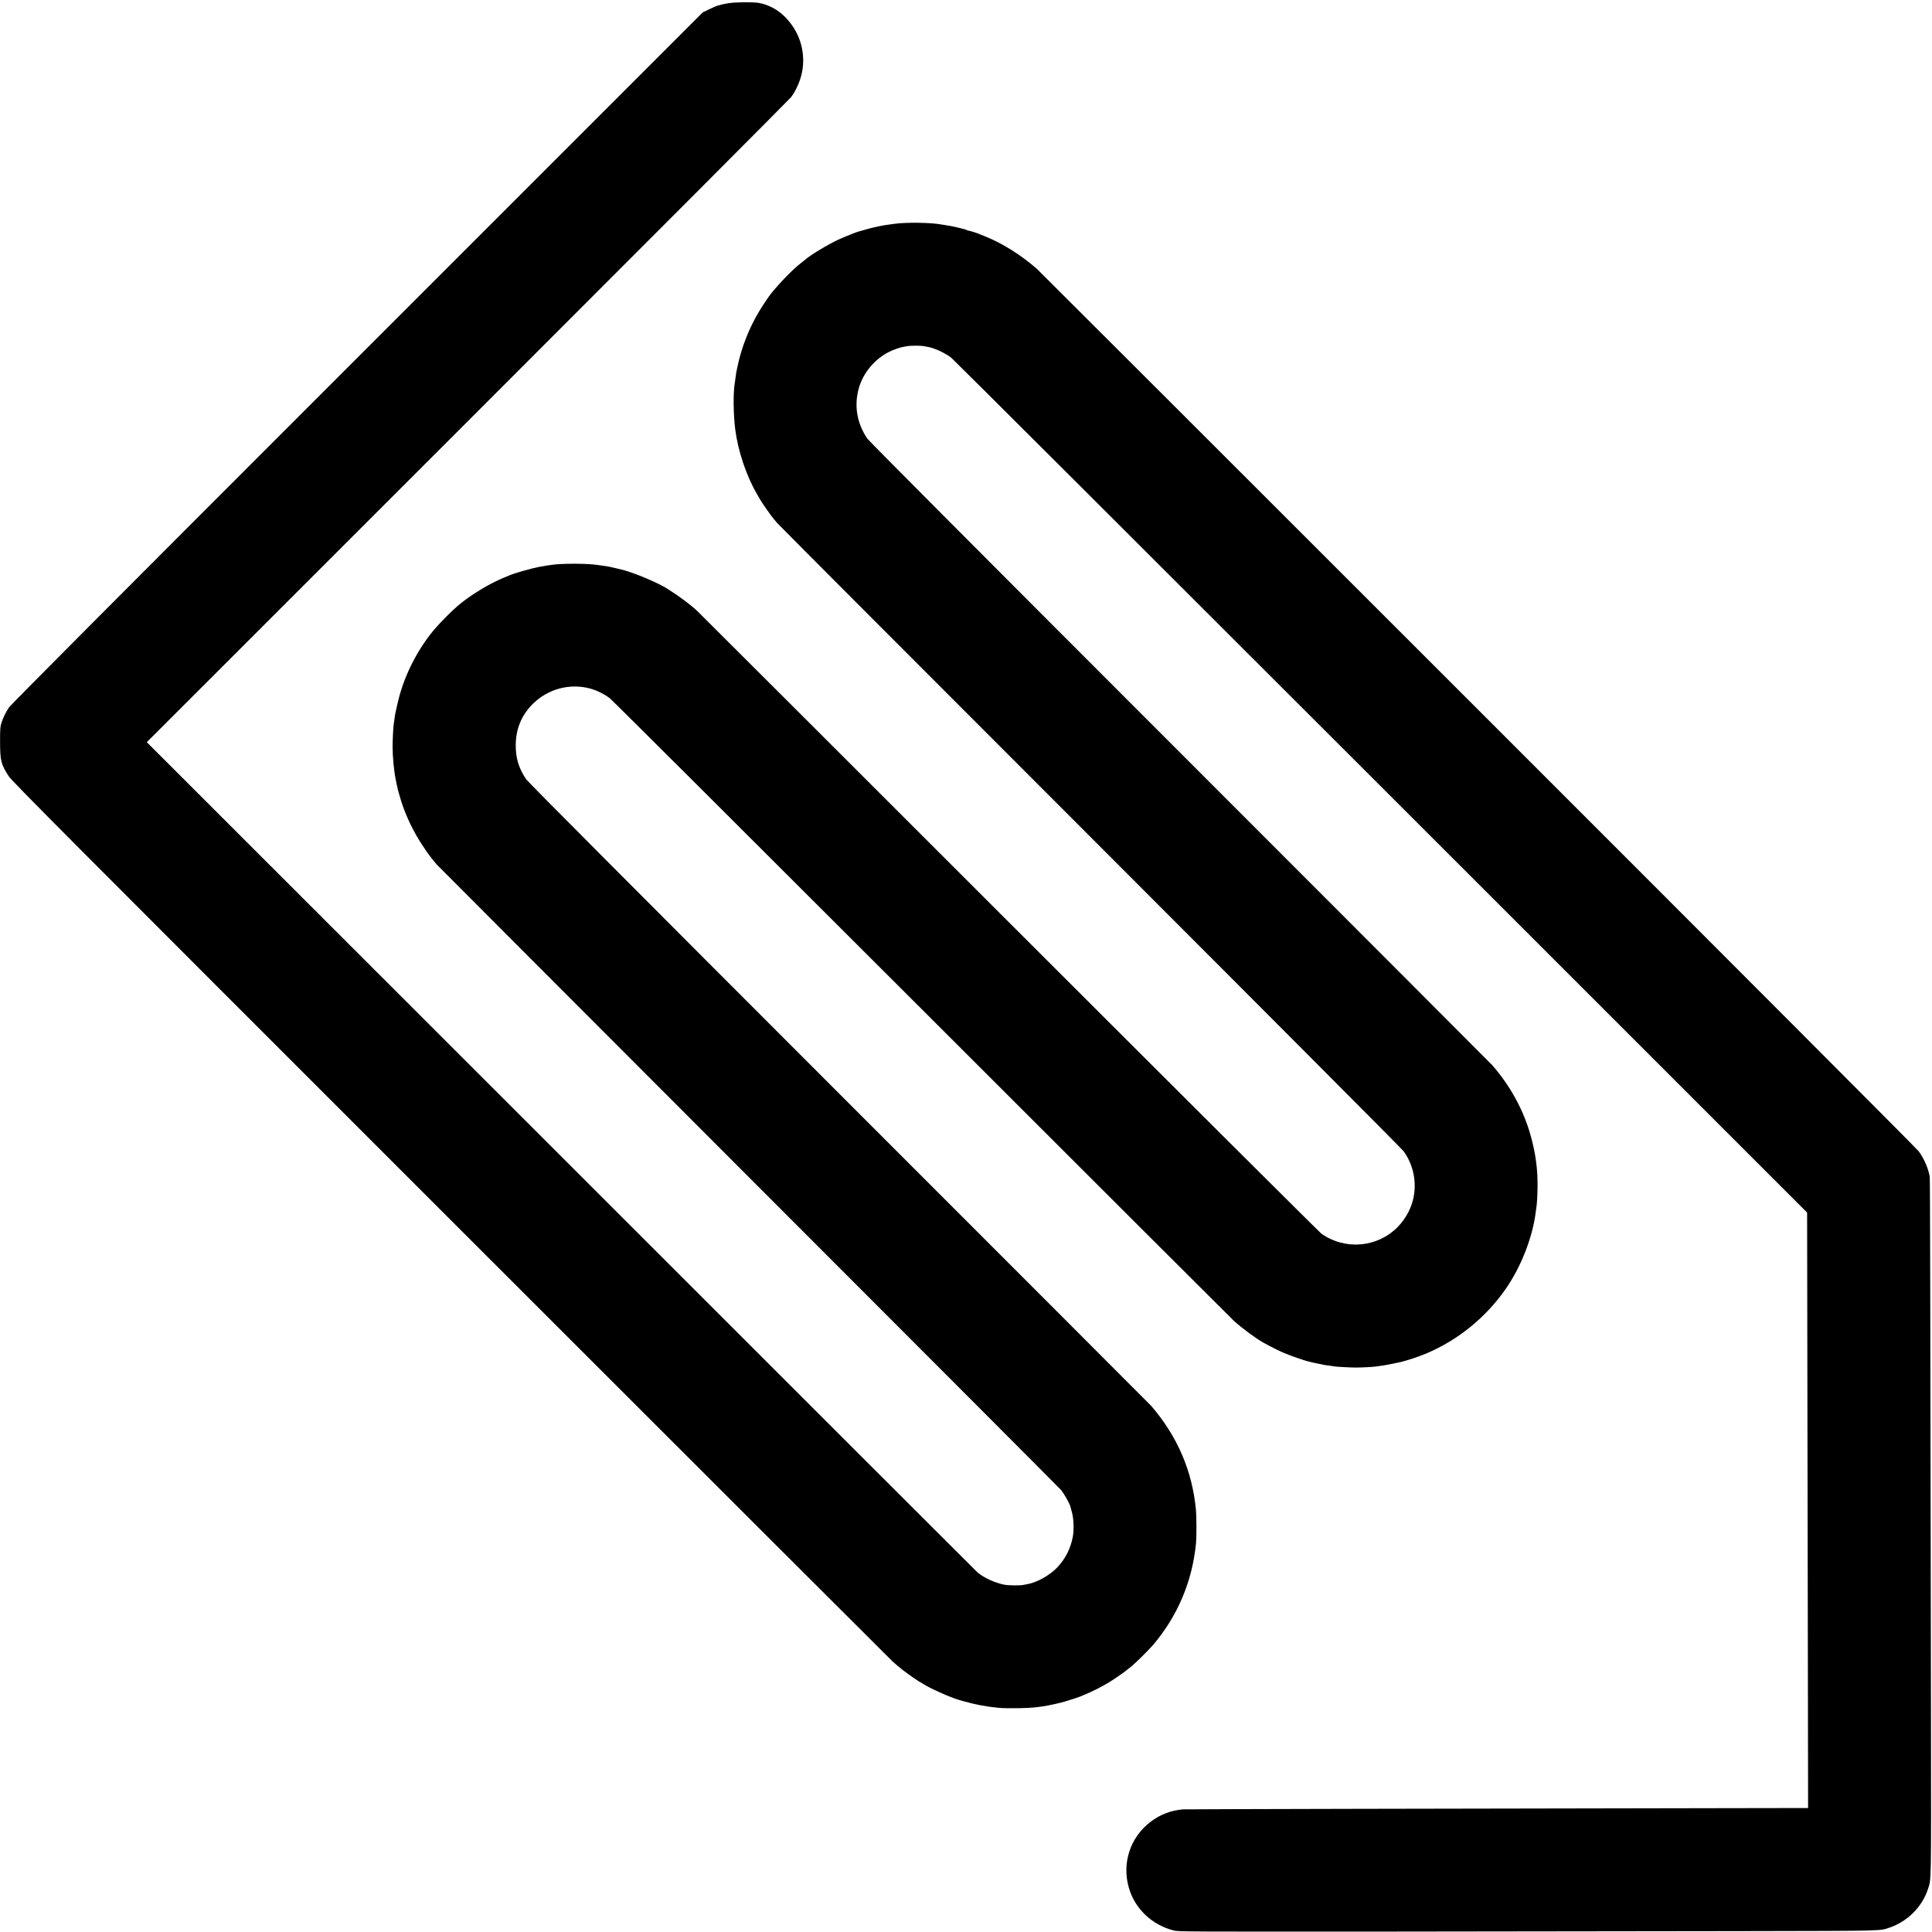 <?xml version="1.0" standalone="no"?>
<!DOCTYPE svg PUBLIC "-//W3C//DTD SVG 20010904//EN"
 "http://www.w3.org/TR/2001/REC-SVG-20010904/DTD/svg10.dtd">
<svg version="1.0" xmlns="http://www.w3.org/2000/svg"
 width="3001pt" height="3001pt" viewBox="0 0 3001 3001"
 preserveAspectRatio="xMidYMid meet">
<g transform="translate(0,3001) scale(0.1,-0.1)"
fill="#000000" stroke="none">
<path d="M11313 29960 c-56 -10 -110 -21 -120 -25 -10 -4 -29 -9 -43 -11 -14
-3 -72 -28 -130 -56 l-105 -51 -5366 -5366 c-3747 -3746 -5379 -5385 -5409
-5429 -53 -80 -92 -159 -118 -242 -19 -58 -21 -89 -21 -295 1 -294 15 -348
135 -533 50 -77 804 -834 6854 -6882 3738 -3737 6830 -6826 6871 -6864 41 -38
110 -97 154 -131 84 -66 271 -195 281 -195 3 0 18 -8 32 -19 96 -67 439 -221
572 -257 8 -2 40 -11 70 -20 174 -50 345 -83 535 -101 147 -14 482 -8 615 11
19 3 55 8 80 11 70 9 267 52 345 76 99 29 216 68 240 79 11 5 49 21 85 36 96
39 253 119 355 181 90 55 262 175 300 210 11 10 36 30 55 44 50 38 267 253
332 329 383 453 608 987 666 1580 9 97 8 412 -1 515 -57 606 -288 1145 -697
1619 -14 16 -2194 2199 -4846 4850 -3125 3126 -4835 4842 -4861 4881 -114 170
-162 324 -162 525 0 256 88 469 264 645 236 235 576 326 895 239 98 -27 213
-83 300 -148 30 -22 2208 -2193 4840 -4824 2632 -2631 4817 -4813 4855 -4848
132 -119 350 -280 466 -343 117 -65 238 -125 319 -159 92 -39 310 -115 360
-126 14 -3 52 -12 85 -21 33 -8 78 -17 100 -21 22 -3 42 -7 45 -9 6 -4 53 -11
125 -20 28 -4 61 -8 75 -11 33 -5 238 -16 320 -16 79 -1 286 10 319 17 13 2
49 7 79 11 47 5 247 44 302 58 132 34 286 86 406 137 486 208 909 552 1216
989 243 346 425 811 473 1206 4 33 9 68 11 79 8 41 17 204 17 320 2 271 -31
510 -105 778 -109 399 -321 786 -603 1106 -16 19 -2197 2202 -4846 4852 -2989
2989 -4832 4839 -4856 4875 -163 239 -209 512 -133 784 68 240 246 453 475
567 64 32 168 68 225 77 19 3 49 8 65 11 38 7 202 7 235 0 14 -3 41 -8 60 -11
110 -18 264 -88 373 -168 28 -21 3032 -3018 6675 -6660 l6622 -6621 5 -3190
c3 -1754 6 -3836 8 -4625 l2 -1434 -1190 -2 c-4215 -6 -8486 -16 -8520 -19
-185 -15 -357 -81 -502 -192 -318 -242 -450 -643 -338 -1028 94 -324 358 -575
695 -661 73 -19 160 -19 3460 -17 1862 2 4301 5 5420 7 2198 4 2087 2 2242 55
280 96 506 323 596 601 51 156 49 42 46 2573 -9 6286 -14 8455 -19 8487 -21
127 -90 287 -170 395 -30 41 -2901 2918 -6861 6877 -3745 3744 -6822 6819
-6839 6833 -249 217 -541 400 -805 504 -52 21 -104 42 -115 46 -11 5 -22 9
-25 10 -65 20 -120 36 -122 34 -2 -1 -13 3 -24 9 -30 16 -253 67 -339 77 -22
3 -51 7 -64 10 -148 28 -532 34 -706 10 -22 -3 -56 -7 -75 -10 -19 -3 -48 -7
-65 -9 -24 -3 -76 -13 -115 -21 -3 -1 -32 -7 -65 -14 -33 -7 -98 -24 -145 -38
-46 -14 -92 -26 -101 -28 -26 -5 -237 -90 -321 -129 -156 -72 -432 -239 -503
-303 -11 -10 -47 -38 -79 -63 -111 -84 -323 -301 -458 -468 -37 -46 -129 -182
-182 -271 -159 -261 -282 -576 -341 -866 -8 -38 -16 -79 -19 -90 -2 -12 -7
-48 -11 -80 -4 -33 -9 -68 -11 -78 -27 -150 -24 -495 7 -732 41 -323 170 -710
329 -985 23 -41 48 -84 54 -95 34 -59 178 -265 211 -301 5 -6 30 -36 54 -65
25 -30 2215 -2225 4868 -4878 2703 -2704 4843 -4851 4867 -4885 136 -191 194
-427 162 -661 -26 -192 -121 -379 -262 -520 -317 -315 -814 -356 -1179 -97
-27 19 -2208 2192 -4845 4828 -2637 2636 -4817 4814 -4845 4839 -113 106 -265
220 -465 348 -135 86 -445 220 -650 282 -72 21 -247 62 -300 70 -8 1 -37 5
-65 9 -27 4 -61 9 -75 11 -170 25 -561 25 -720 0 -14 -2 -41 -7 -60 -9 -40 -6
-81 -13 -125 -21 -122 -23 -393 -100 -470 -135 -11 -5 -54 -23 -95 -40 -200
-83 -461 -239 -648 -387 -129 -102 -367 -343 -470 -476 -242 -311 -424 -687
-511 -1057 -40 -172 -46 -199 -56 -285 -4 -33 -9 -68 -11 -77 -6 -36 -16 -238
-16 -333 0 -155 20 -376 47 -505 2 -14 10 -50 16 -80 6 -30 14 -68 19 -85 5
-16 16 -57 25 -90 77 -280 212 -567 391 -827 69 -102 105 -149 184 -243 14
-16 2197 -2203 4852 -4860 2655 -2656 4837 -4843 4850 -4860 54 -69 134 -212
145 -260 1 -5 12 -44 23 -85 28 -98 34 -276 14 -380 -35 -185 -113 -339 -241
-476 -114 -121 -319 -237 -463 -260 -19 -3 -52 -9 -73 -14 -43 -9 -224 -7
-282 4 -151 29 -323 107 -425 195 -14 12 -2922 2918 -6462 6458 l-6438 6435
4983 4982 c2740 2739 5001 5006 5024 5036 88 117 158 287 179 435 43 303 -57
597 -276 816 -111 111 -257 189 -405 214 -92 16 -368 13 -472 -5z"/>
</g>
</svg>
